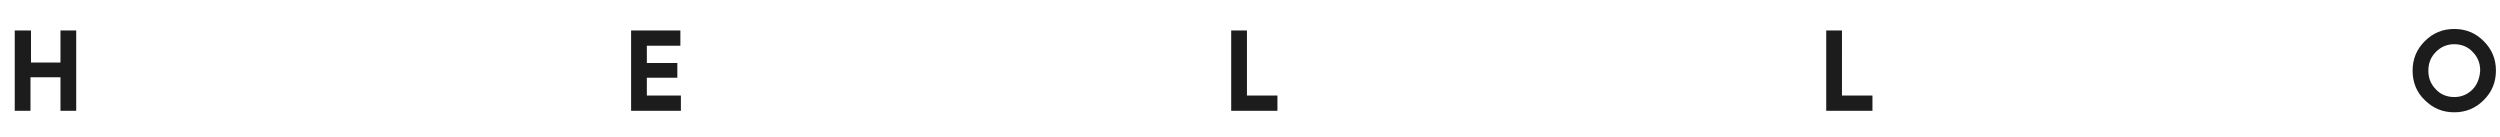 <?xml version="1.0" encoding="UTF-8"?> <!-- Generator: Adobe Illustrator 23.0.4, SVG Export Plug-In . SVG Version: 6.00 Build 0) --> <svg xmlns="http://www.w3.org/2000/svg" xmlns:xlink="http://www.w3.org/1999/xlink" id="Layer_1" x="0px" y="0px" viewBox="0 0 492 27" style="enable-background:new 0 0 492 27;" xml:space="preserve"> <style type="text/css"> .st0{fill:#1C1C1C;} </style> <g> <g> <path class="st0" d="M11.9,12.3H6.1V6H2.9v15.8h3.1v-6.6h5.9v6.6H15V6h-3.1V12.3z M127.3,15.3h6v-2.9h-6V9h6.6V6h-9.7v15.8h9.8v-3 h-6.7V15.3z M245.4,6h-3.1v15.8h9.1v-3h-6V6z M362.5,6h-3.1v15.8h9.1v-3h-6V6z M488.8,8.1c-1.6-1.6-3.5-2.4-5.8-2.4 c-2.3,0-4.2,0.8-5.8,2.4c-1.6,1.6-2.4,3.5-2.4,5.8c0,2.3,0.8,4.3,2.4,5.8c1.6,1.6,3.5,2.4,5.8,2.4c2.3,0,4.2-0.8,5.8-2.4 c1.6-1.6,2.4-3.5,2.4-5.8C491.2,11.6,490.4,9.7,488.8,8.1z M486.6,17.6c-1,1-2.2,1.5-3.6,1.5c-1.4,0-2.7-0.5-3.6-1.5 c-1-1-1.5-2.2-1.5-3.7c0-1.5,0.5-2.7,1.5-3.7c1-1,2.2-1.5,3.6-1.5c1.4,0,2.7,0.5,3.6,1.5c1,1,1.5,2.2,1.5,3.7 C488,15.4,487.5,16.7,486.6,17.6z"></path> </g> </g> </svg> 